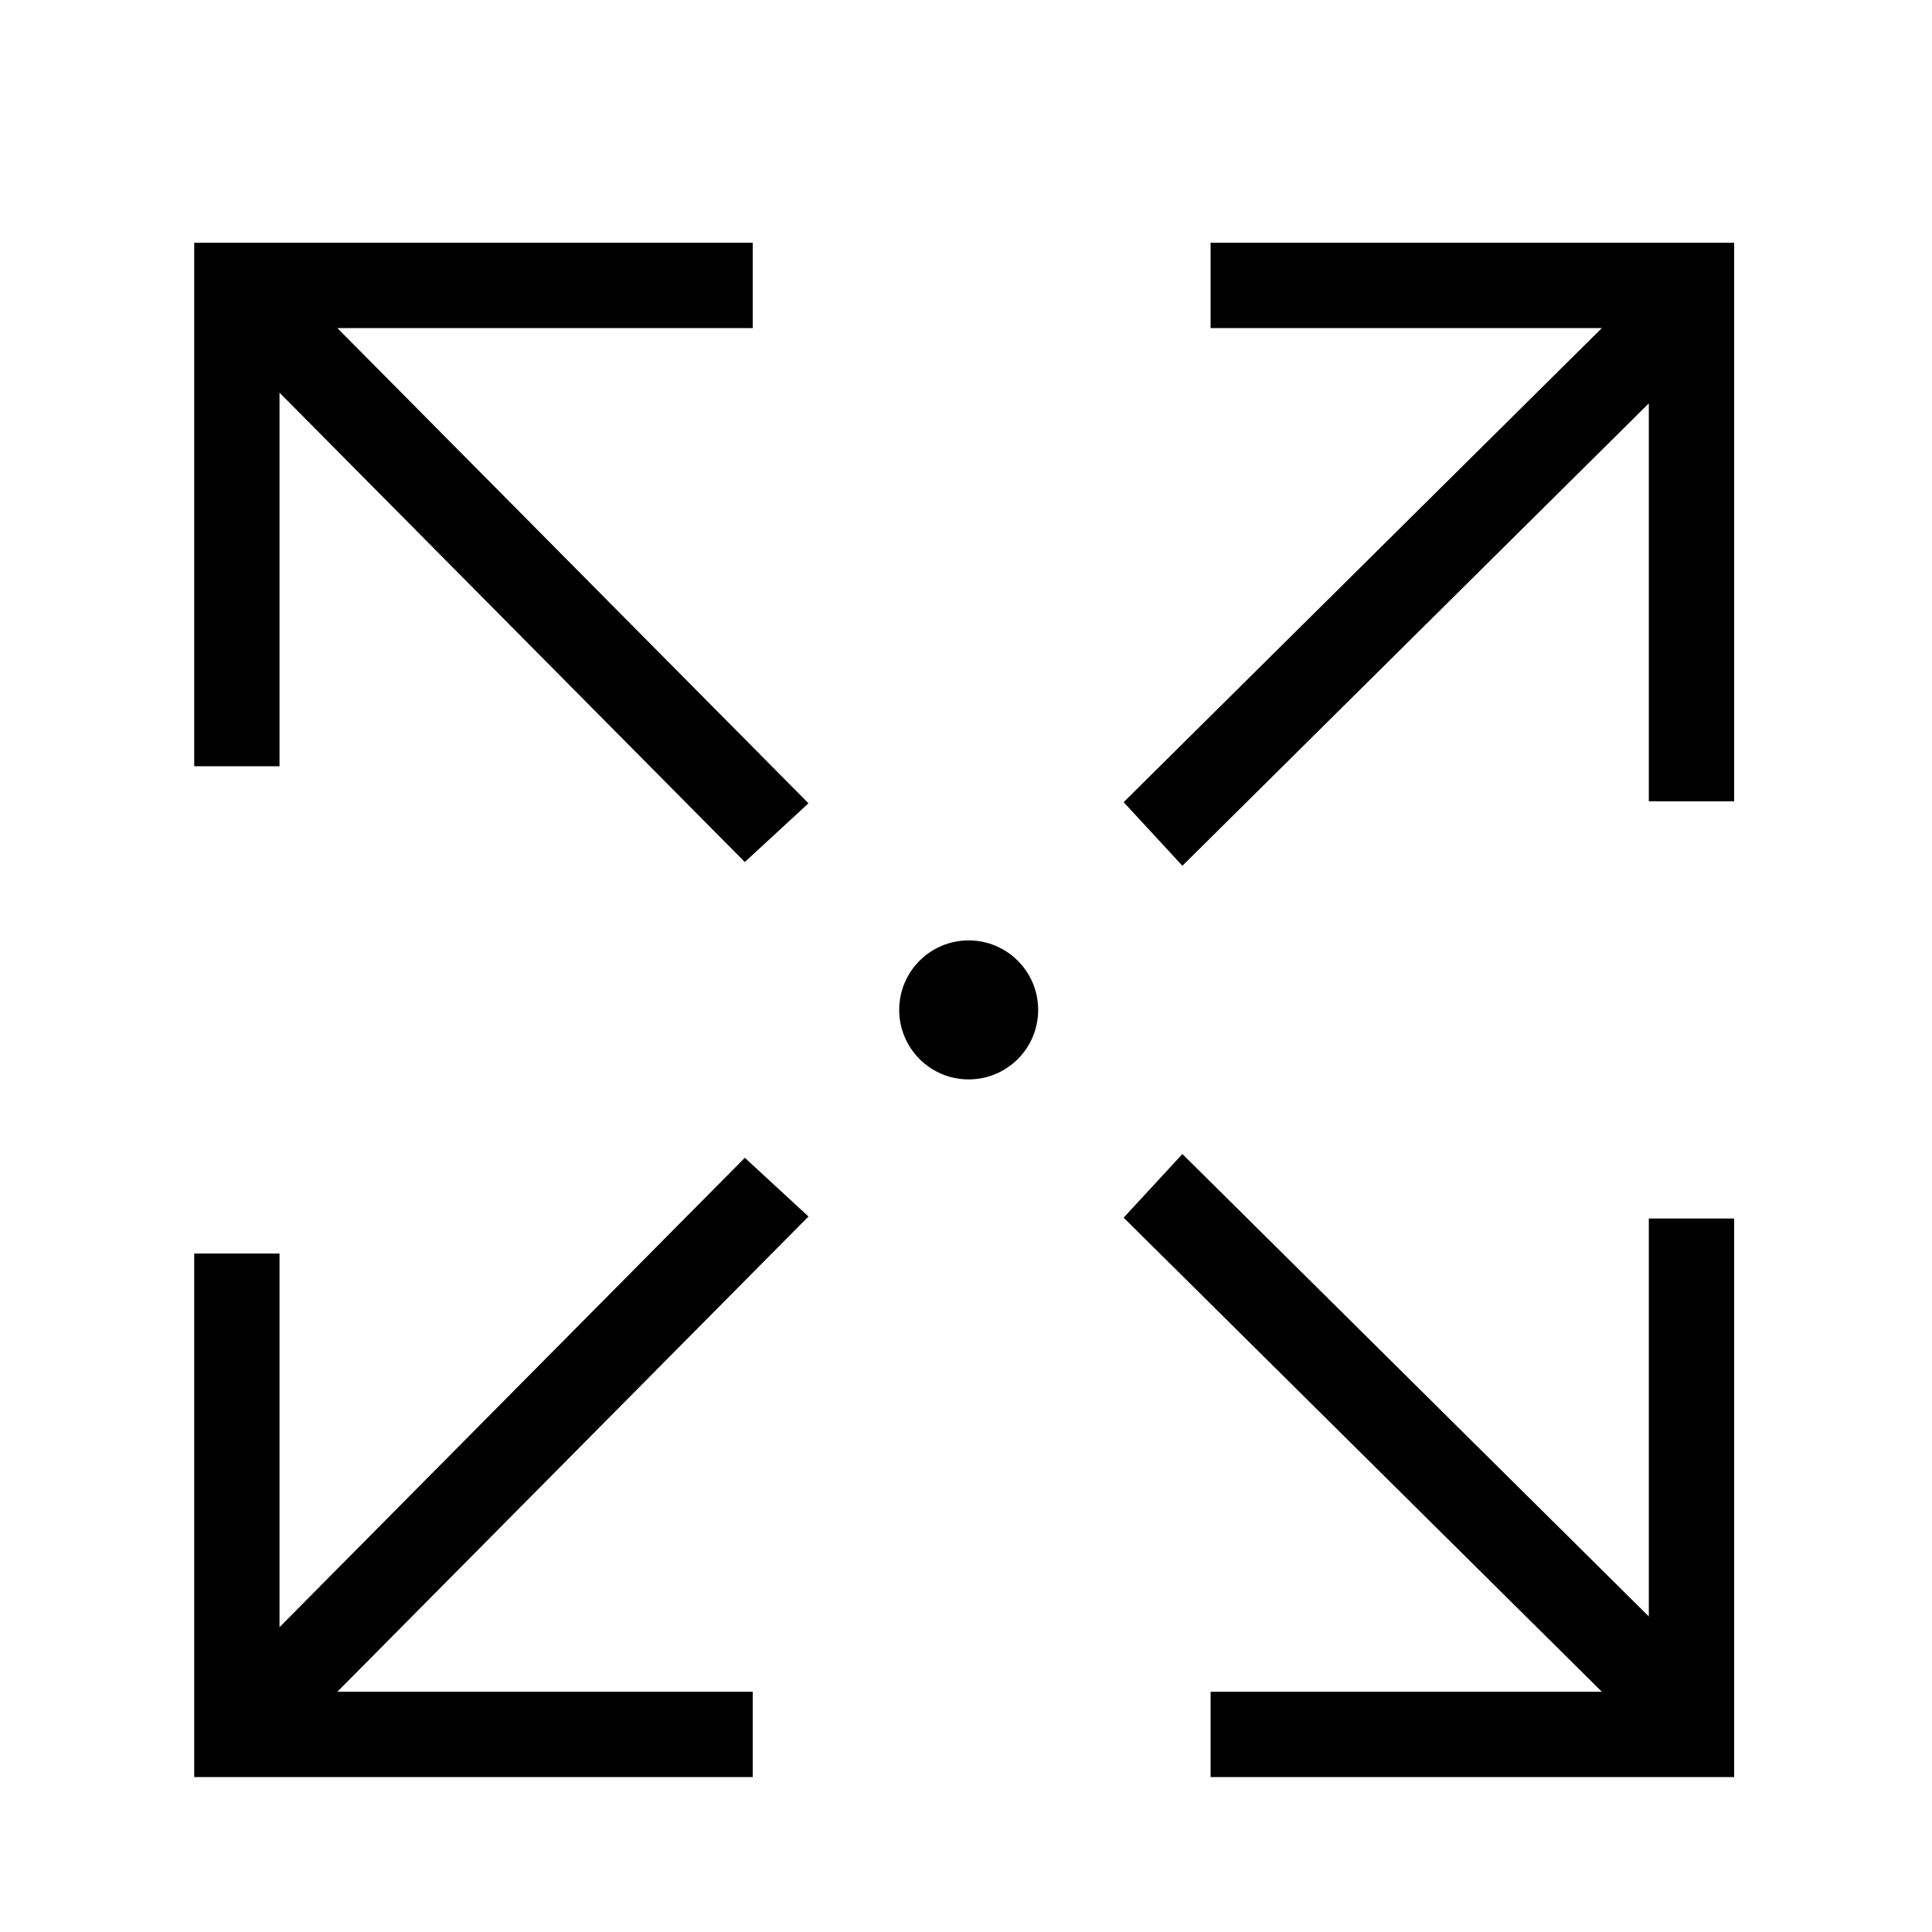 <svg width="40" height="40" viewBox="0 0 40 40" fill="none" xmlns="http://www.w3.org/2000/svg">
<path fill-rule="evenodd" clip-rule="evenodd" d="M15.535 6.742V5.076H4.071V15.815H5.737L5.737 8.007L15.423 17.778L16.667 16.629L6.864 6.742L15.535 6.742ZM15.535 36.742V35.076L6.864 35.076L16.667 25.189L15.423 24.04L5.737 33.811L5.737 26.003H4.071V36.742H15.535ZM34.187 16.54H35.854V5.076H25.114V6.742L33.287 6.742L23.333 16.61L24.482 17.854L34.187 8.231L34.187 16.54ZM34.187 25.278H35.854V36.742H25.114V35.076L33.287 35.076L23.333 25.208L24.482 23.965L34.187 33.587L34.187 25.278ZM20.055 22.298C20.823 22.298 21.444 21.676 21.444 20.909C21.444 20.142 20.823 19.52 20.055 19.52C19.288 19.52 18.667 20.142 18.667 20.909C18.667 21.676 19.288 22.298 20.055 22.298Z" fill="black"/>
<path d="M15.535 5.076H15.585V5.026H15.535V5.076ZM15.535 6.742L15.535 6.792L15.585 6.792V6.742H15.535ZM4.071 5.076V5.026H4.021V5.076H4.071ZM4.071 15.815H4.021V15.865H4.071V15.815ZM5.737 15.815V15.865H5.787L5.787 15.815L5.737 15.815ZM5.737 8.007L5.772 7.972L5.687 7.886L5.687 8.007L5.737 8.007ZM15.423 17.778L15.387 17.813L15.421 17.847L15.457 17.814L15.423 17.778ZM16.667 16.629L16.701 16.666L16.739 16.631L16.702 16.594L16.667 16.629ZM6.864 6.742L6.864 6.692L6.744 6.692L6.829 6.777L6.864 6.742ZM15.535 35.076H15.585V35.026L15.535 35.026L15.535 35.076ZM15.535 36.742V36.792H15.585V36.742H15.535ZM6.864 35.076L6.829 35.041L6.744 35.126L6.864 35.126L6.864 35.076ZM16.667 25.189L16.702 25.224L16.739 25.187L16.701 25.152L16.667 25.189ZM15.423 24.04L15.457 24.004L15.421 23.971L15.387 24.005L15.423 24.04ZM5.737 33.811L5.687 33.811L5.687 33.932L5.772 33.846L5.737 33.811ZM5.737 26.003L5.787 26.003L5.787 25.953H5.737V26.003ZM4.071 26.003V25.953H4.021V26.003H4.071ZM4.071 36.742H4.021V36.792H4.071V36.742ZM35.854 16.54V16.59H35.904V16.54H35.854ZM34.187 16.54L34.137 16.54L34.137 16.59H34.187V16.54ZM35.854 5.076H35.904V5.026H35.854V5.076ZM25.114 5.076V5.026H25.064V5.076H25.114ZM25.114 6.742H25.064V6.792L25.114 6.792L25.114 6.742ZM33.287 6.742L33.322 6.777L33.408 6.692L33.287 6.692L33.287 6.742ZM23.333 16.61L23.298 16.574L23.264 16.608L23.297 16.644L23.333 16.61ZM24.482 17.854L24.445 17.887L24.48 17.925L24.517 17.889L24.482 17.854ZM34.187 8.231L34.237 8.231L34.237 8.111L34.152 8.196L34.187 8.231ZM35.854 25.278H35.904V25.228H35.854V25.278ZM34.187 25.278V25.228H34.137L34.137 25.278L34.187 25.278ZM35.854 36.742V36.792H35.904V36.742H35.854ZM25.114 36.742H25.064V36.792H25.114V36.742ZM25.114 35.076L25.114 35.026L25.064 35.026V35.076H25.114ZM33.287 35.076L33.287 35.126L33.408 35.126L33.322 35.041L33.287 35.076ZM23.333 25.208L23.297 25.174L23.264 25.21L23.298 25.244L23.333 25.208ZM24.482 23.965L24.517 23.929L24.48 23.893L24.445 23.931L24.482 23.965ZM34.187 33.587L34.152 33.622L34.237 33.707L34.237 33.587L34.187 33.587ZM15.485 5.076V6.742H15.585V5.076H15.485ZM4.071 5.126H15.535V5.026H4.071V5.126ZM4.121 15.815V5.076H4.021V15.815H4.121ZM5.737 15.765H4.071V15.865H5.737V15.765ZM5.687 8.007L5.687 15.815L5.787 15.815L5.787 8.007L5.687 8.007ZM15.459 17.742L5.772 7.972L5.701 8.043L15.387 17.813L15.459 17.742ZM16.633 16.593L15.389 17.741L15.457 17.814L16.701 16.666L16.633 16.593ZM6.829 6.777L16.631 16.665L16.702 16.594L6.9 6.707L6.829 6.777ZM15.535 6.692L6.864 6.692L6.864 6.792L15.535 6.792L15.535 6.692ZM15.485 35.076V36.742H15.585V35.076H15.485ZM6.864 35.126L15.535 35.126L15.535 35.026L6.864 35.026L6.864 35.126ZM16.631 25.154L6.829 35.041L6.9 35.111L16.702 25.224L16.631 25.154ZM15.389 24.077L16.633 25.225L16.701 25.152L15.457 24.004L15.389 24.077ZM5.772 33.846L15.459 24.076L15.387 24.005L5.701 33.776L5.772 33.846ZM5.687 26.003L5.687 33.811L5.787 33.811L5.787 26.003L5.687 26.003ZM4.071 26.053H5.737V25.953H4.071V26.053ZM4.121 36.742V26.003H4.021V36.742H4.121ZM15.535 36.692H4.071V36.792H15.535V36.692ZM35.854 16.49H34.187V16.59H35.854V16.49ZM35.804 5.076V16.54H35.904V5.076H35.804ZM25.114 5.126H35.854V5.026H25.114V5.126ZM25.165 6.742V5.076H25.064V6.742H25.165ZM33.287 6.692L25.114 6.692L25.114 6.792L33.287 6.792L33.287 6.692ZM23.369 16.645L33.322 6.777L33.252 6.706L23.298 16.574L23.369 16.645ZM24.518 17.82L23.37 16.576L23.297 16.644L24.445 17.887L24.518 17.82ZM34.152 8.196L24.447 17.818L24.517 17.889L34.222 8.267L34.152 8.196ZM34.237 16.54L34.237 8.231L34.137 8.231L34.137 16.54L34.237 16.54ZM35.854 25.228H34.187V25.328H35.854V25.228ZM35.904 36.742V25.278H35.804V36.742H35.904ZM25.114 36.792H35.854V36.692H25.114V36.792ZM25.064 35.076V36.742H25.165V35.076H25.064ZM33.287 35.026L25.114 35.026L25.114 35.126L33.287 35.126L33.287 35.026ZM23.298 25.244L33.252 35.112L33.322 35.041L23.369 25.173L23.298 25.244ZM24.445 23.931L23.297 25.174L23.37 25.242L24.518 23.998L24.445 23.931ZM34.222 33.551L24.517 23.929L24.447 24L34.152 33.622L34.222 33.551ZM34.137 25.278L34.137 33.587L34.237 33.587L34.237 25.278L34.137 25.278ZM21.394 20.909C21.394 21.648 20.795 22.248 20.055 22.248V22.348C20.85 22.348 21.494 21.704 21.494 20.909H21.394ZM20.055 19.57C20.795 19.57 21.394 20.17 21.394 20.909H21.494C21.494 20.114 20.85 19.47 20.055 19.47V19.57ZM18.717 20.909C18.717 20.17 19.316 19.57 20.055 19.57V19.47C19.261 19.47 18.617 20.114 18.617 20.909H18.717ZM20.055 22.248C19.316 22.248 18.717 21.648 18.717 20.909H18.617C18.617 21.704 19.261 22.348 20.055 22.348V22.248Z" fill="black"/>
</svg>
